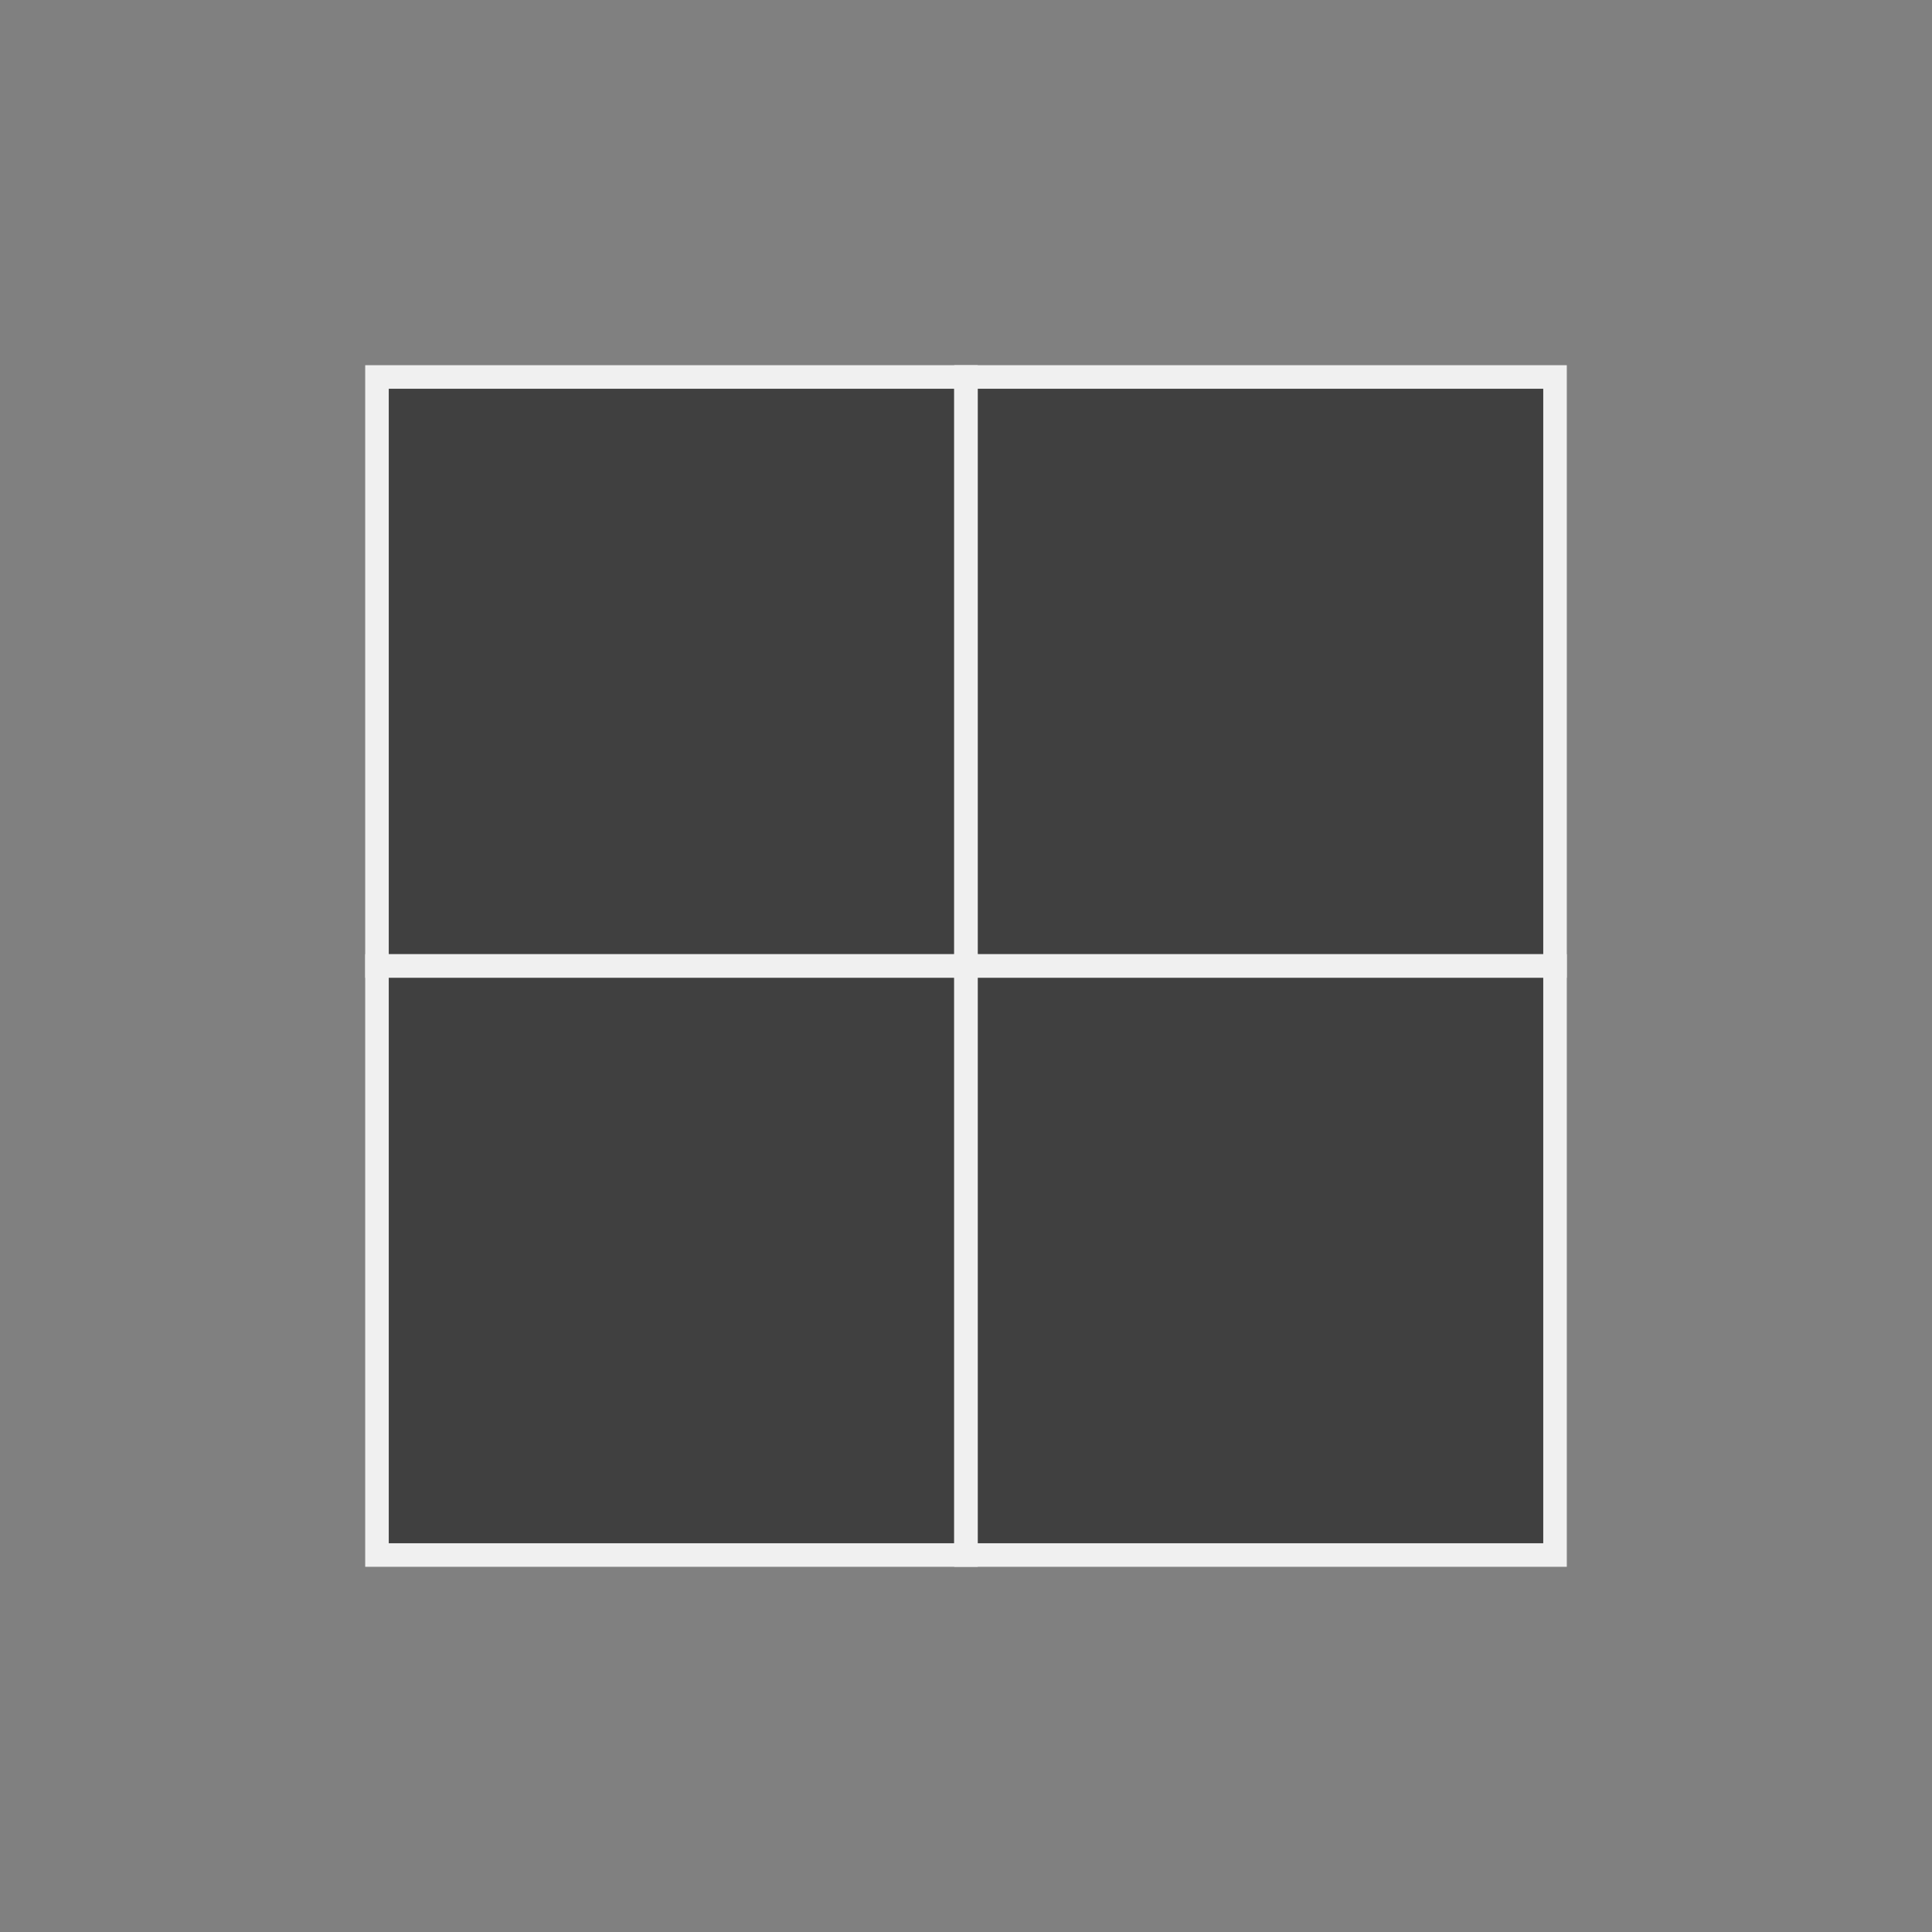 <?xml version="1.0" encoding="UTF-8"?><svg id="uuid-8e23aee7-e089-414e-a9a7-eecbe3309400" xmlns="http://www.w3.org/2000/svg" width="82" height="82" viewBox="0 0 82 82"><rect x="0" y="0" width="82" height="82" fill="#808080" stroke="none"/><defs><style>.uuid-2396d2f3-74f2-43ac-959d-3981ac663722{fill:#404040;stroke:#f0f0f0;stroke-miterlimit:10;}</style></defs><rect class="uuid-2396d2f3-74f2-43ac-959d-3981ac663722" x="16" y="16" width="25" height="25"/><rect class="uuid-2396d2f3-74f2-43ac-959d-3981ac663722" x="41" y="16" width="25" height="25"/><rect class="uuid-2396d2f3-74f2-43ac-959d-3981ac663722" x="16" y="41" width="25" height="25"/><rect class="uuid-2396d2f3-74f2-43ac-959d-3981ac663722" x="41" y="41" width="25" height="25"/></svg>